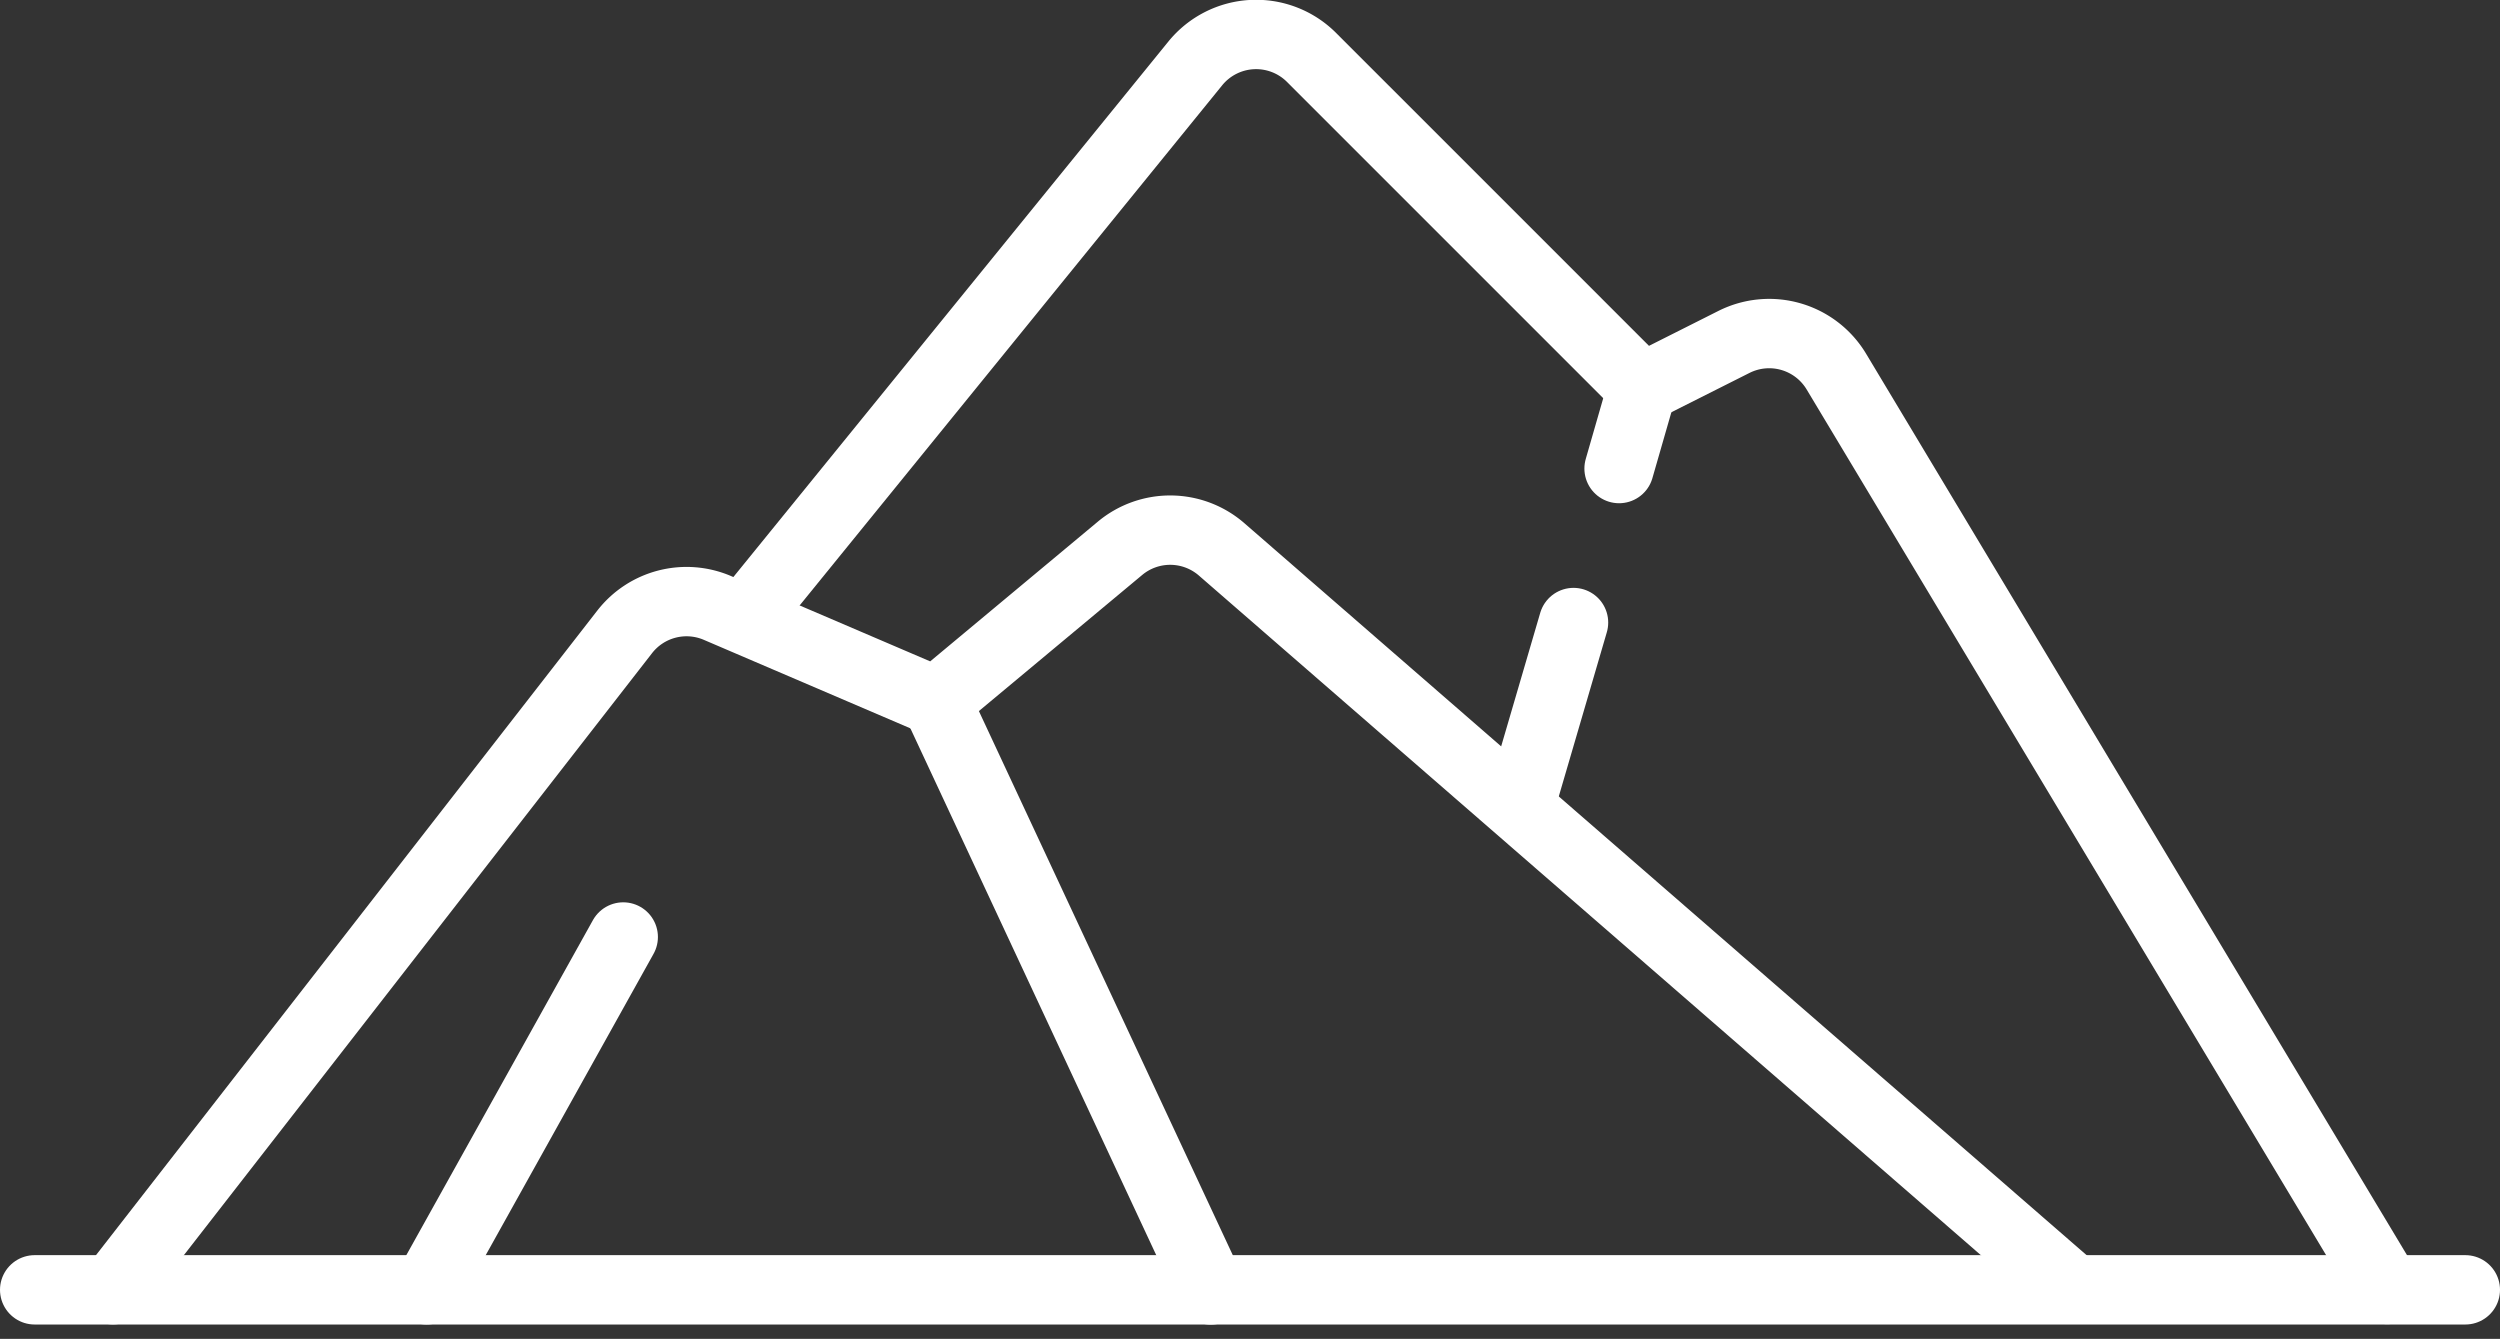 <svg xmlns="http://www.w3.org/2000/svg" width="21.625" height="11.581" viewBox="0 0 21.625 11.581">
  <rect x="0" y="0" width="21.625" height="11.581" fill="#333333" stroke="none"/>
  <g id="g15" transform="translate(-0.567 668.199)">
    <g id="g17" transform="translate(0.867 -667.899)">
      <g id="Gruppe_67760" data-name="Gruppe 67760" transform="translate(0 0)">
        <g id="g25" transform="translate(0 10.857)">
          <path id="path27" d="M0,0H21.025" fill="none" stroke="#fff" stroke-linecap="round" stroke-linejoin="round" stroke-width="0.6"/>
        </g>
        <g id="g29" transform="translate(0.678 4.288)">
          <path id="path31" d="M0-200.5l4.426-5.691a.678.678,0,0,1,.8-.207l1.893.811,1.591-1.326a.678.678,0,0,1,.879.009l7.364,6.4" transform="translate(0 207.068)" fill="none" stroke="#fff" stroke-linecap="round" stroke-linejoin="round" stroke-width="0.6"/>
        </g>
        <g id="g33" transform="translate(6.146)">
          <path id="path35" d="M0-153.847l3.892-4.791A.678.678,0,0,1,4.9-158.69l2.859,2.859.795-.4a.678.678,0,0,1,.885.258l4.764,7.939" transform="translate(0 158.888)" fill="none" stroke="#fff" stroke-linecap="round" stroke-linejoin="round" stroke-width="0.6"/>
        </g>
        <g id="g37" transform="translate(7.799 5.771)">
          <path id="path39" d="M0,0,2.374,5.087" fill="none" stroke="#fff" stroke-linecap="round" stroke-linejoin="round" stroke-width="0.6"/>
        </g>
        <g id="g41" transform="translate(12.858 5.085)">
          <path id="path43" d="M-13.82,0l-.453,1.548" transform="translate(14.273)" fill="none" stroke="#fff" stroke-linecap="round" stroke-linejoin="round" stroke-width="0.6"/>
        </g>
        <g id="g45" transform="translate(13.7 3.058)">
          <path id="path47" d="M-6.2,0l-.2.695" transform="translate(6.405)" fill="none" stroke="#fff" stroke-linecap="round" stroke-linejoin="round" stroke-width="0.6"/>
        </g>
        <g id="g49" transform="translate(3.391 7.805)">
          <path id="path51" d="M0-93.141l1.7-3.052" transform="translate(0 96.193)" fill="none" stroke="#fff" stroke-linecap="round" stroke-linejoin="round" stroke-width="0.6"/>
        </g>
      </g>
    </g>
  </g>
</svg>

